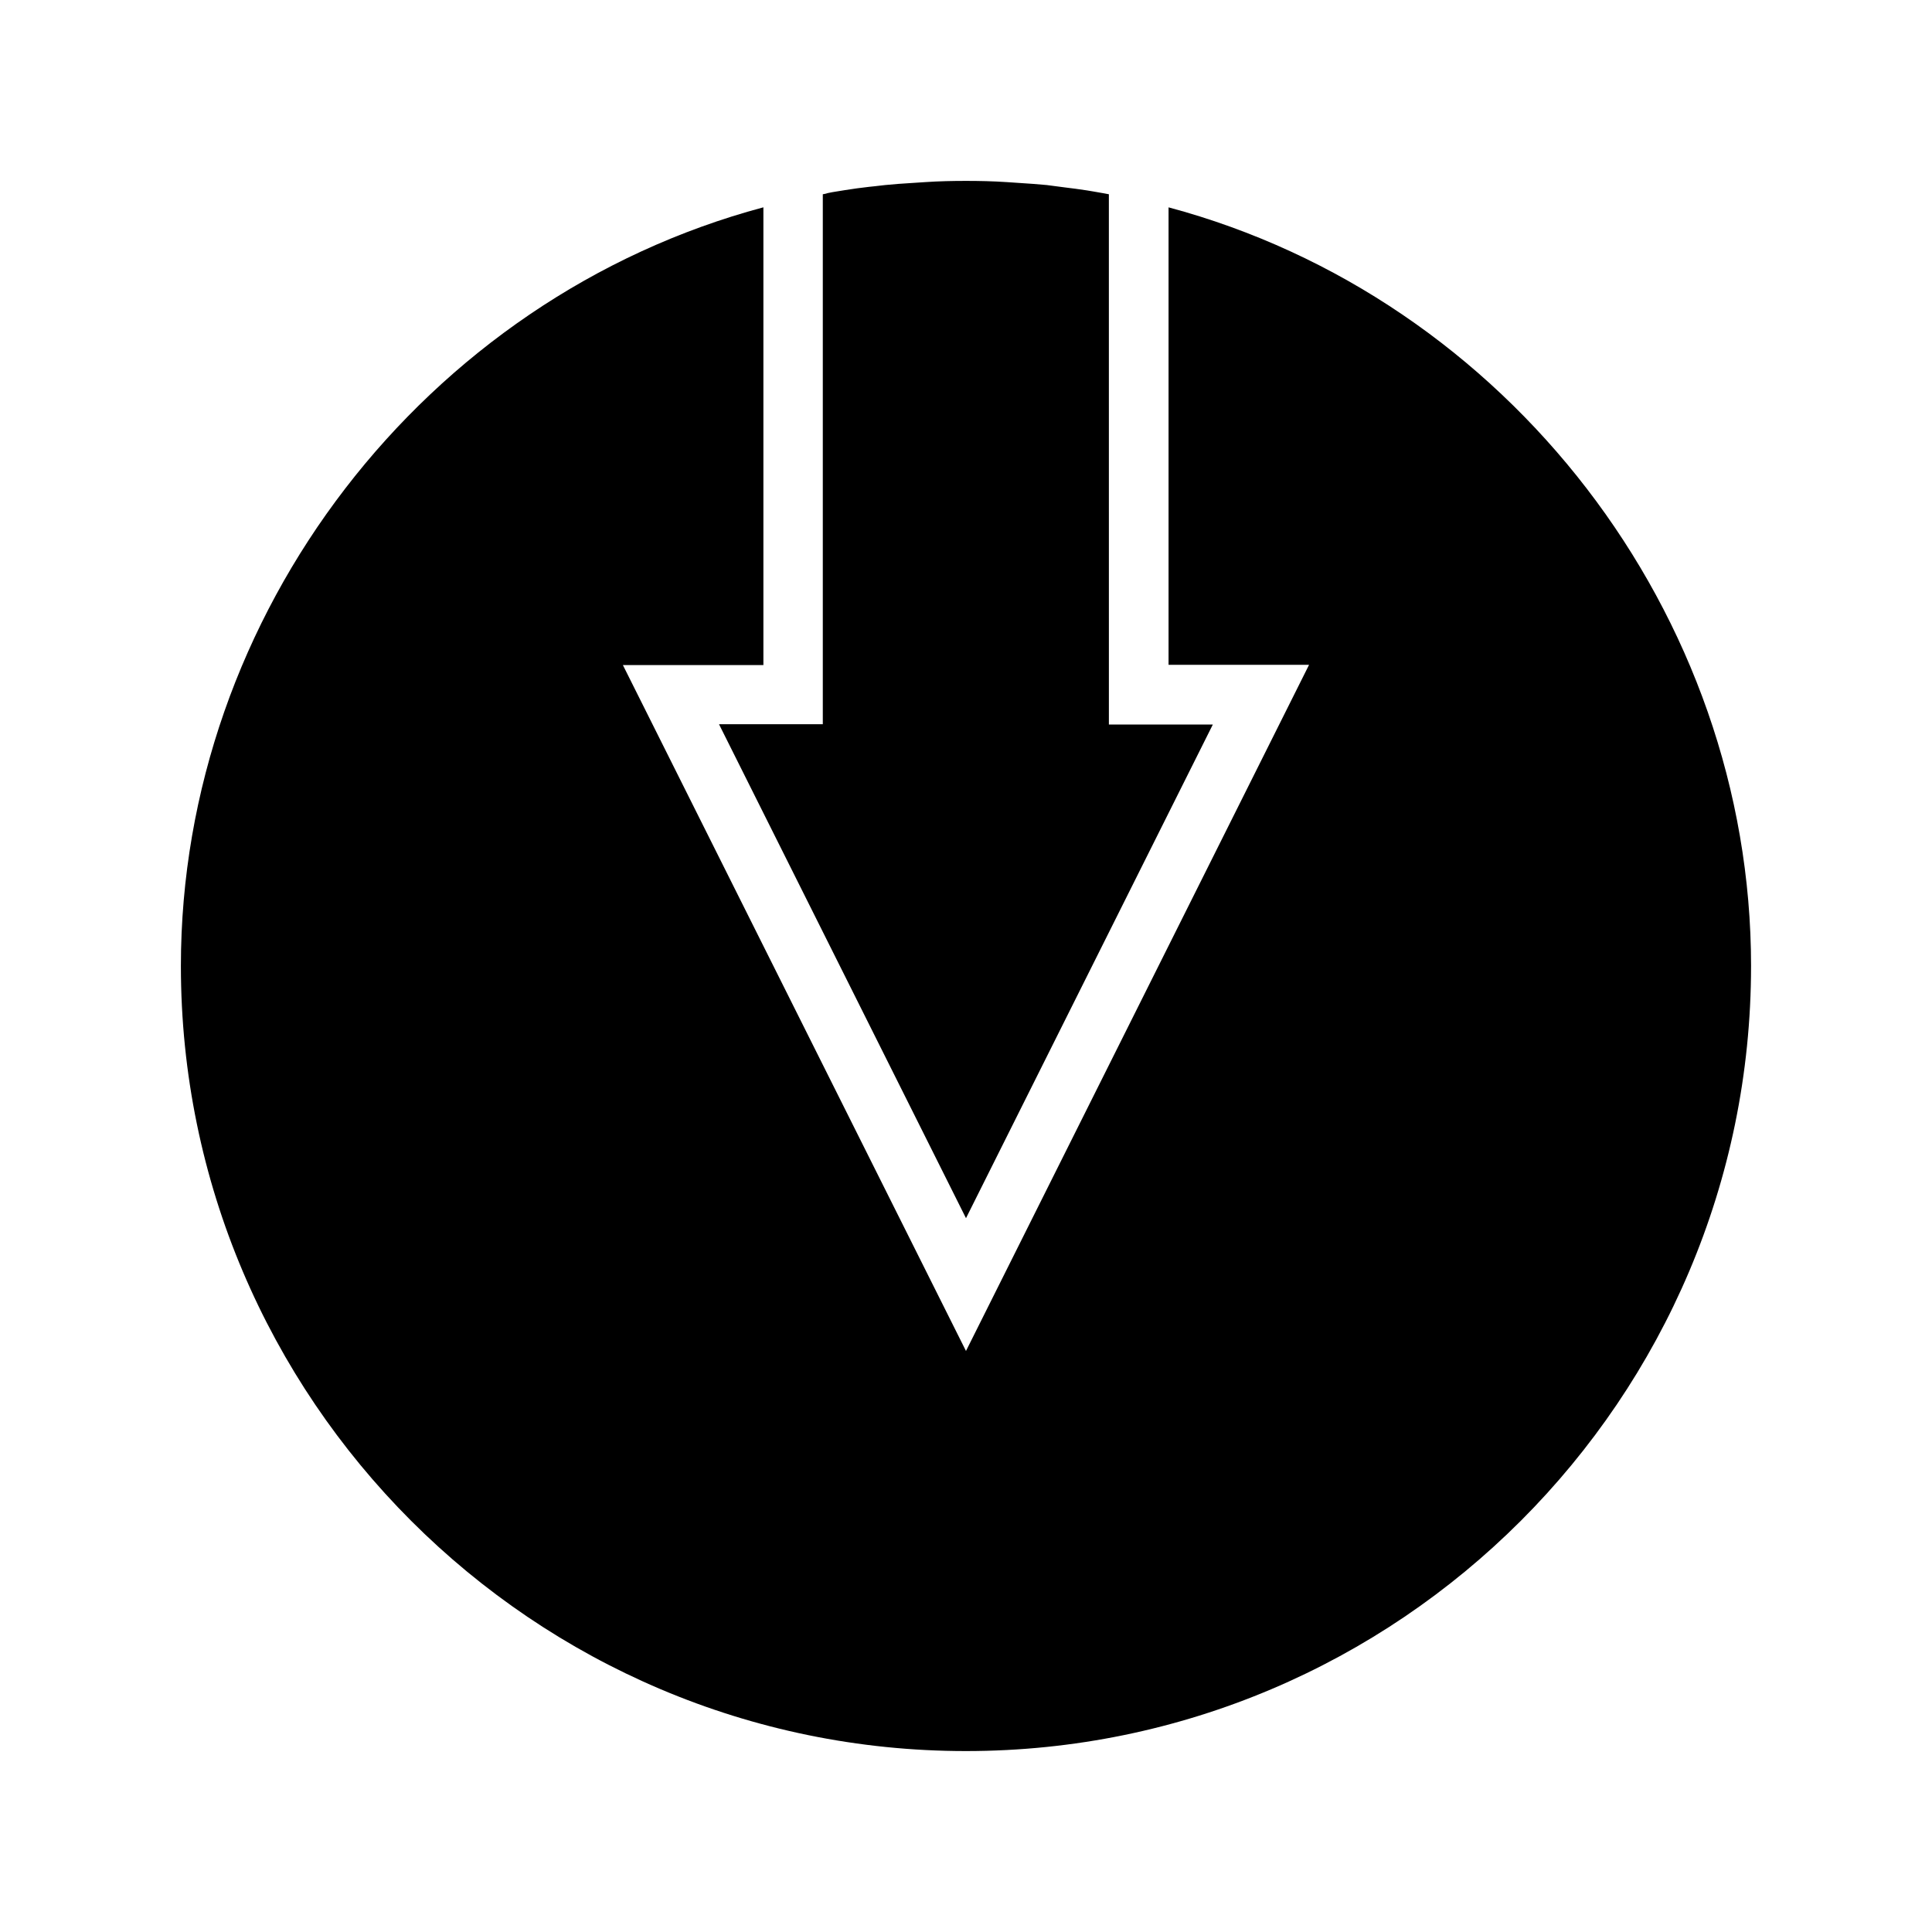 <?xml version="1.0" encoding="UTF-8"?>
<!-- Uploaded to: ICON Repo, www.iconrepo.com, Generator: ICON Repo Mixer Tools -->
<svg fill="#000000" width="800px" height="800px" version="1.1" viewBox="144 144 512 512" xmlns="http://www.w3.org/2000/svg">
 <g>
  <path d="m334.58 336 65.418 130.83 65.418-130.83h-27.551l-0.004-140.52c-0.395-0.078-0.867-0.16-1.262-0.238l-1.34-0.234c-1.023-0.156-2.125-0.395-3.227-0.551-1.969-0.316-3.938-0.551-5.824-0.789l-4.801-0.629c-2.441-0.234-4.801-0.395-7.242-0.551l-3.465-0.234c-3.543-0.238-7.164-0.316-10.703-0.316-3.543 0-7.164 0.078-10.707 0.316l-3.543 0.234c-2.598 0.156-4.879 0.316-7.164 0.551-0.945 0.078-1.812 0.234-2.754 0.316l-1.496 0.156c-2.203 0.234-4.328 0.551-6.375 0.867-1.102 0.156-2.281 0.395-3.387 0.551l-1.18 0.234c-0.395 0.156-0.867 0.238-1.34 0.316v140.44h-27.473z"/>
  <path d="m608.05 400c0-93.285-64.629-177.04-154.37-201.05v121.23h37.234l-90.918 181.84-90.922-181.77h37.234v-121.31c-89.742 24.012-154.37 107.77-154.37 201.05 0 114.7 93.363 208.06 208.06 208.06 114.7-0.004 208.05-93.363 208.05-208.06z"/>
 </g>
</svg>